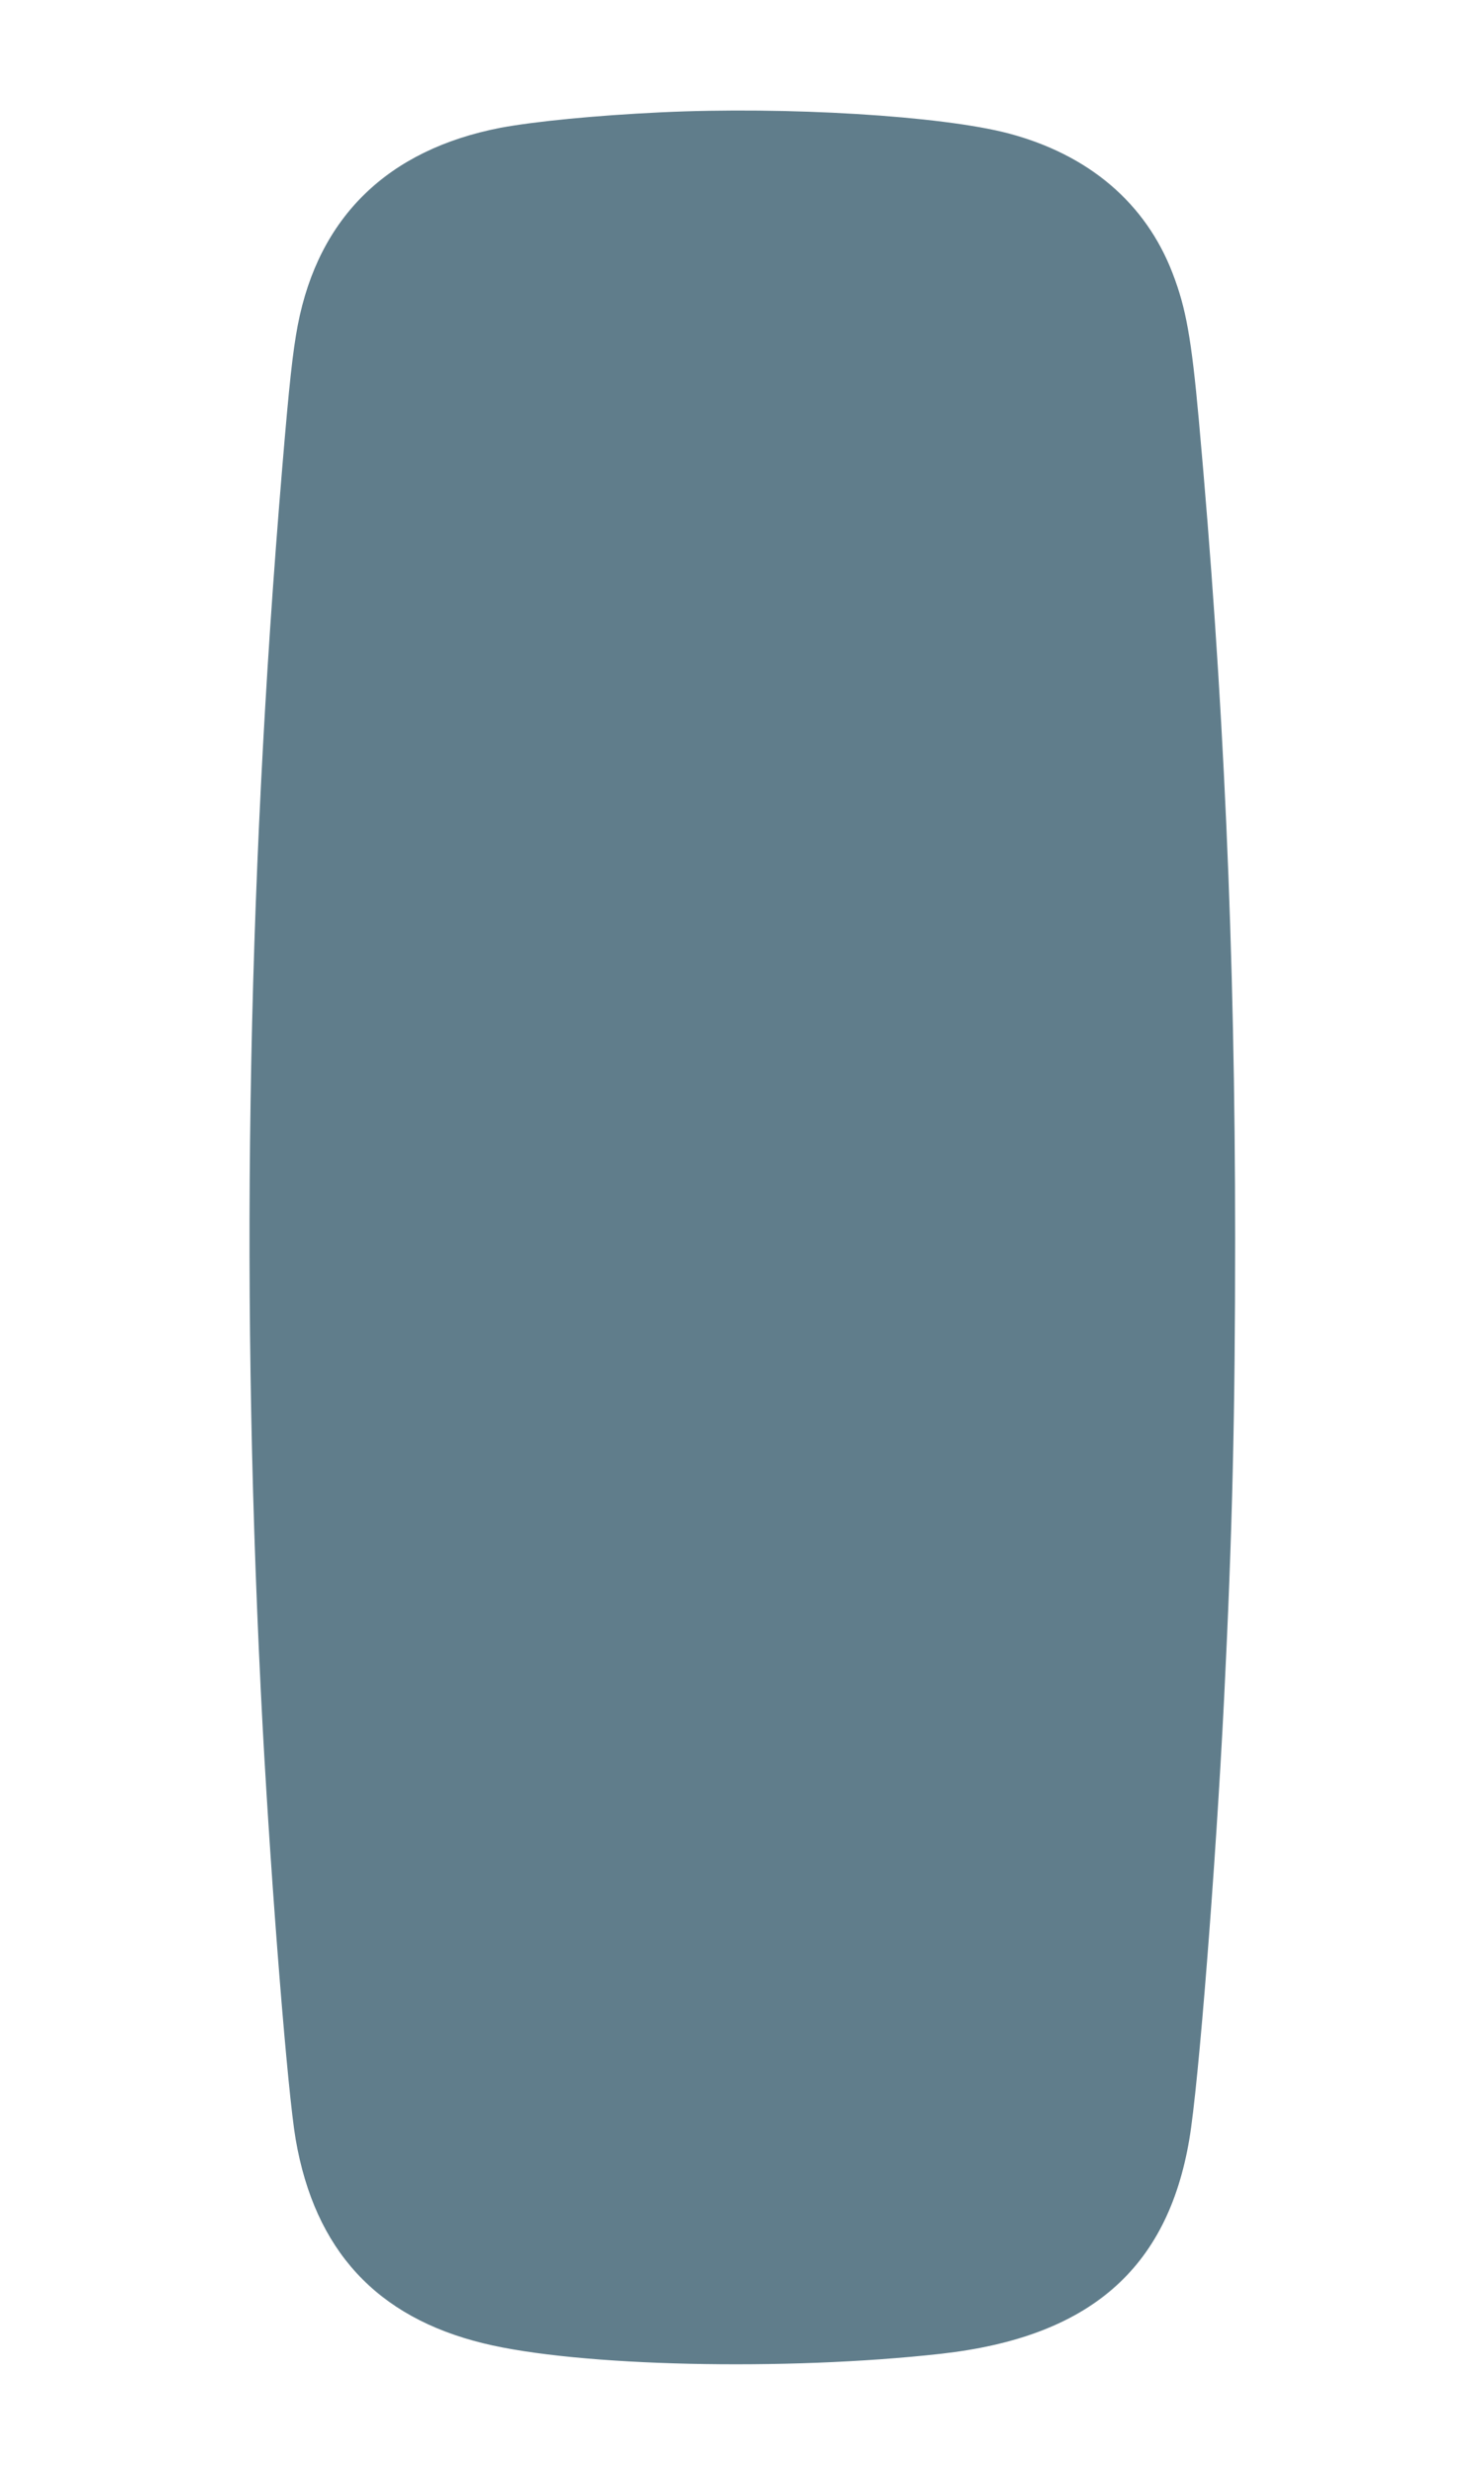 <?xml version="1.0" standalone="no"?>
<!DOCTYPE svg PUBLIC "-//W3C//DTD SVG 20010904//EN"
 "http://www.w3.org/TR/2001/REC-SVG-20010904/DTD/svg10.dtd">
<svg version="1.0" xmlns="http://www.w3.org/2000/svg"
 width="768pt" height="1280pt" viewBox="0 0 768 1280"
 preserveAspectRatio="xMidYMid meet">
<g transform="translate(0,1280) scale(0.1,-0.1)"
fill="#607d8b" stroke="none">
<path d="M3420 12219 c-338 -16 -653 -47 -830 -80 -583 -113 -941 -461 -1049
-1021 -26 -137 -44 -302 -80 -733 -186 -2220 -218 -4344 -101 -6530 46 -842
129 -1880 170 -2119 99 -574 418 -921 972 -1056 489 -120 1563 -144 2368 -54
766 86 1171 436 1285 1109 48 283 136 1405 180 2280 43 863 57 1474 57 2380 0
1483 -59 2811 -188 4235 -38 418 -66 576 -135 755 -139 364 -434 615 -850 725
-346 91 -1149 140 -1799 109z"/>
</g>
</svg>
